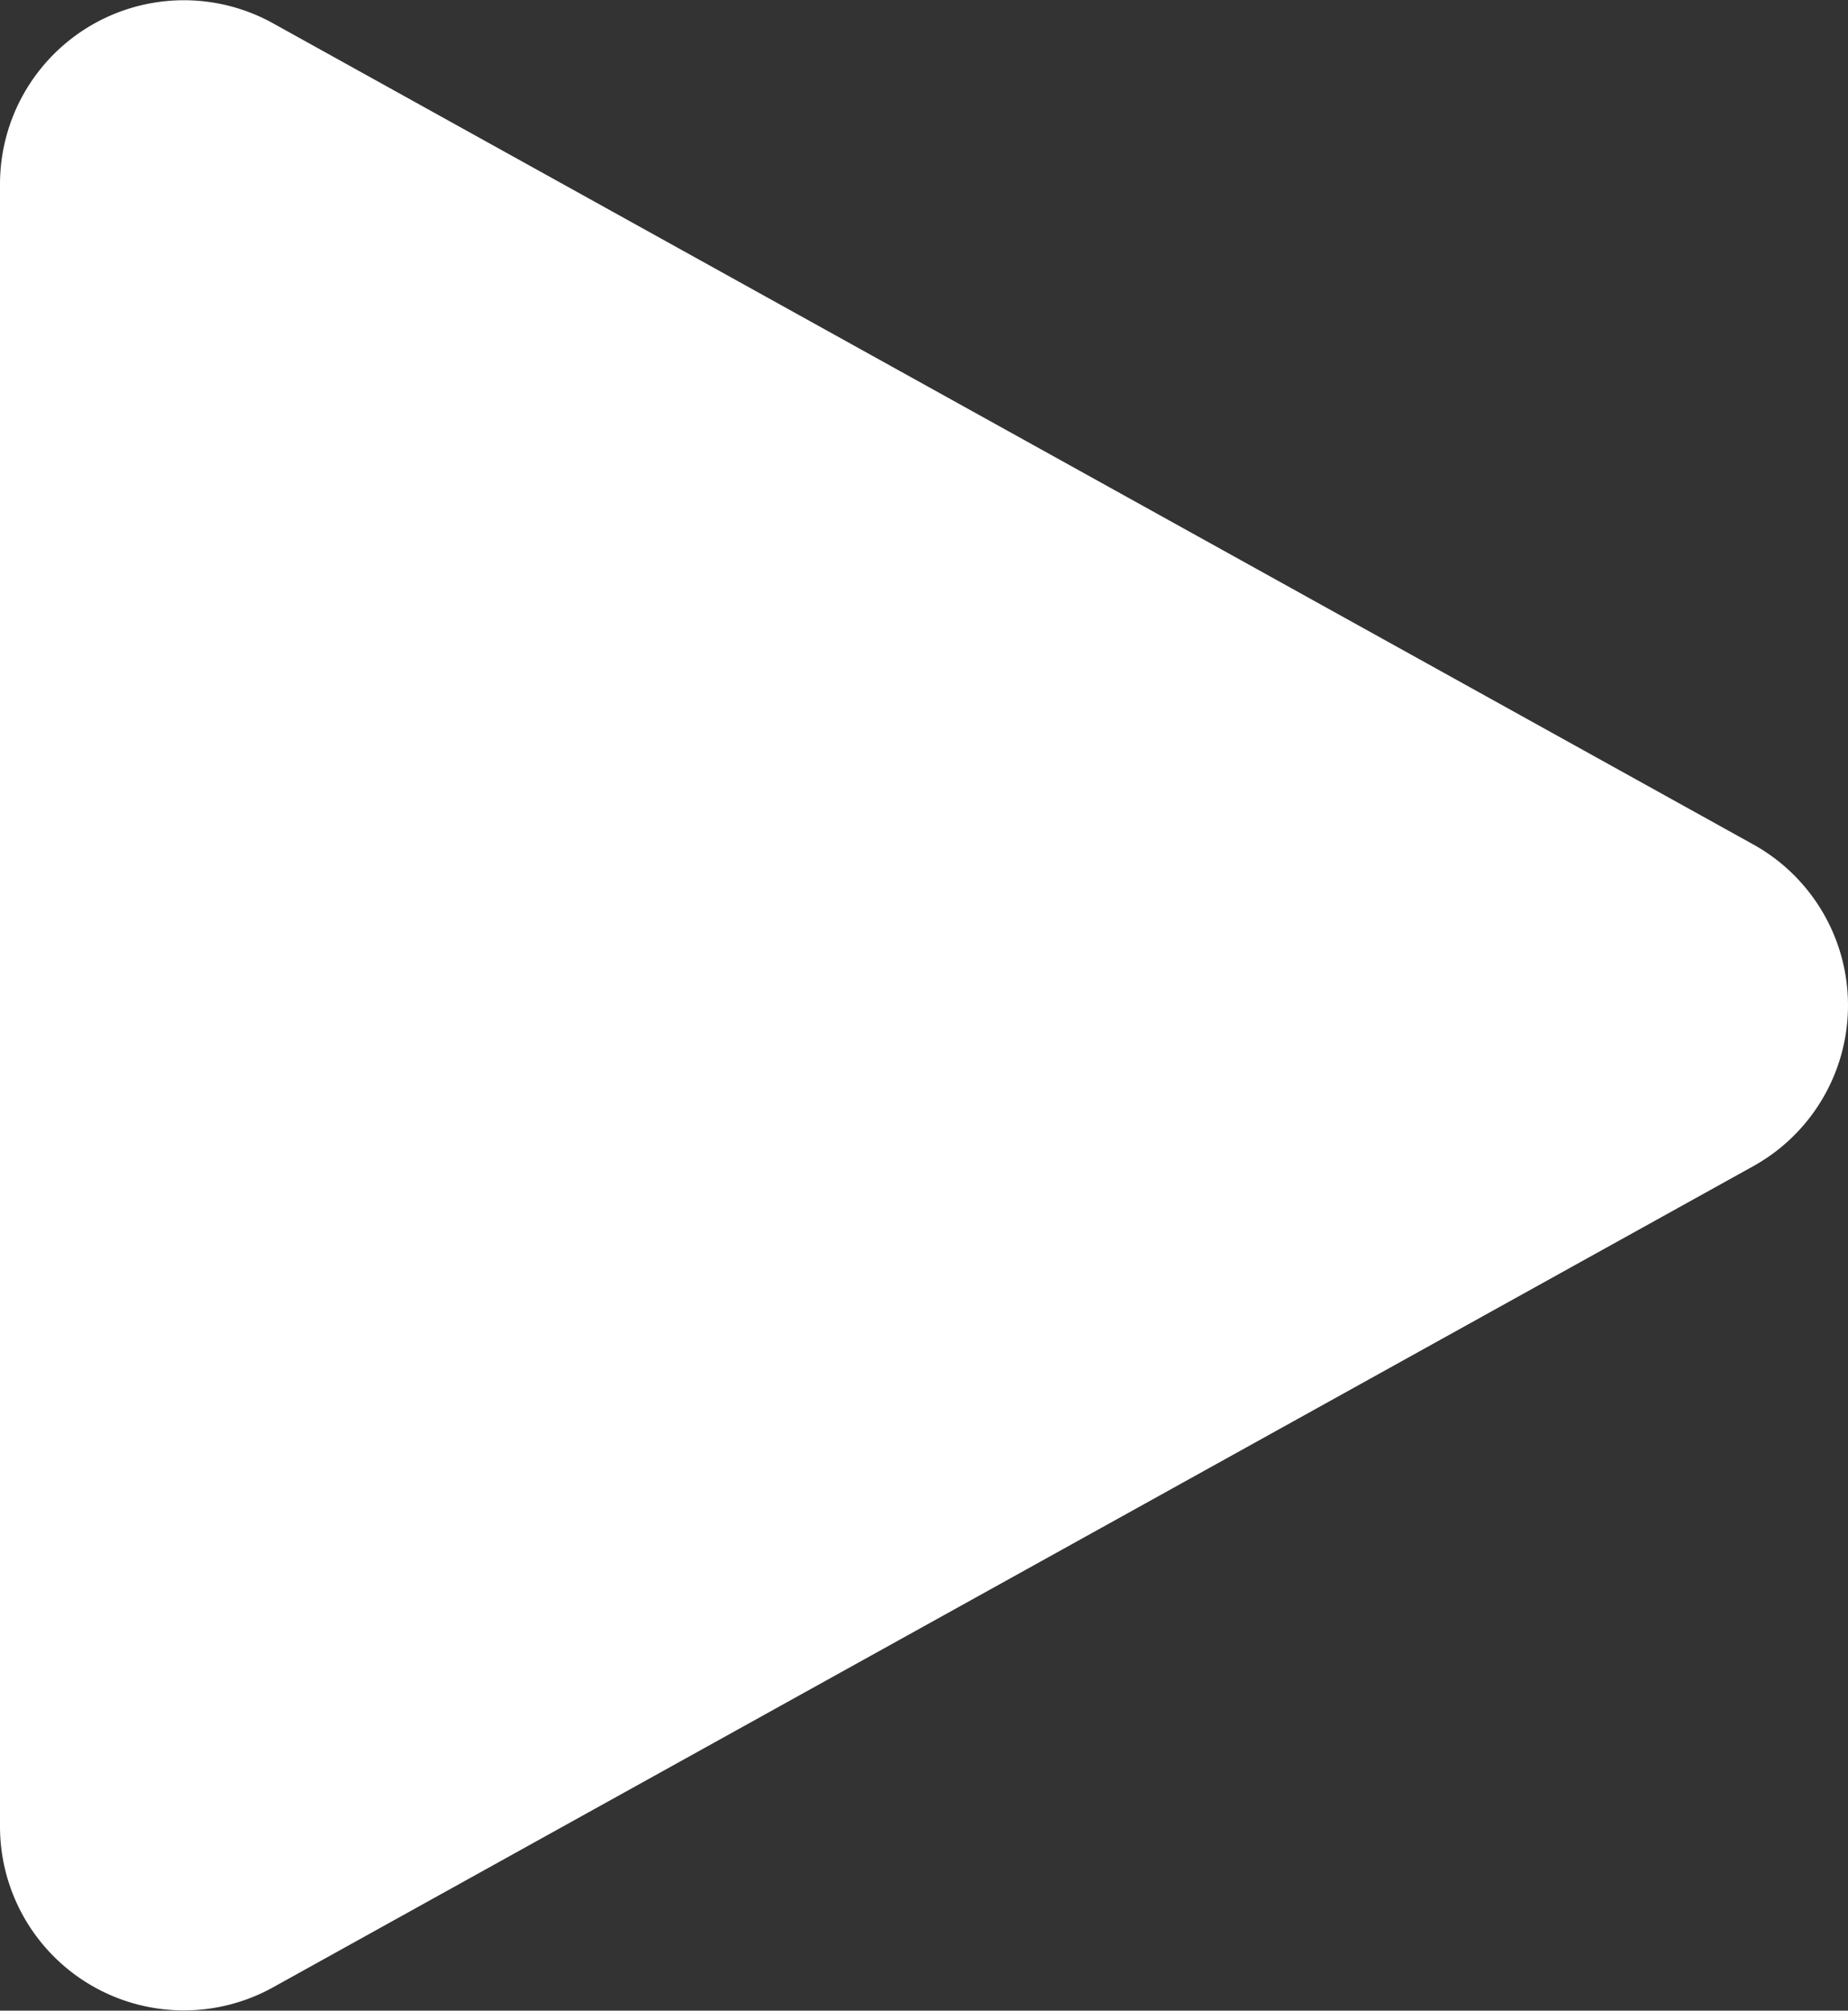 <svg xmlns="http://www.w3.org/2000/svg" width="150" height="163.172" viewBox="0 0 150 163.172">
  <rect x="0" y="0" width="150" height="163.172" fill="#333333" stroke="none"/>
  <defs>
    <style>
      .cls-1 {
        fill: #fff;
      }
    </style>
  </defs>
  <path id="Path_117" data-name="Path 117" class="cls-1" d="M931.994,492.7l120.148,66.639a14.927,14.927,0,0,1,0,26.106L931.994,652.085a14.926,14.926,0,0,1-22.166-13.054V505.755A14.926,14.926,0,0,1,931.994,492.7Z" transform="translate(-909.828 -490.807)"/>
</svg>
